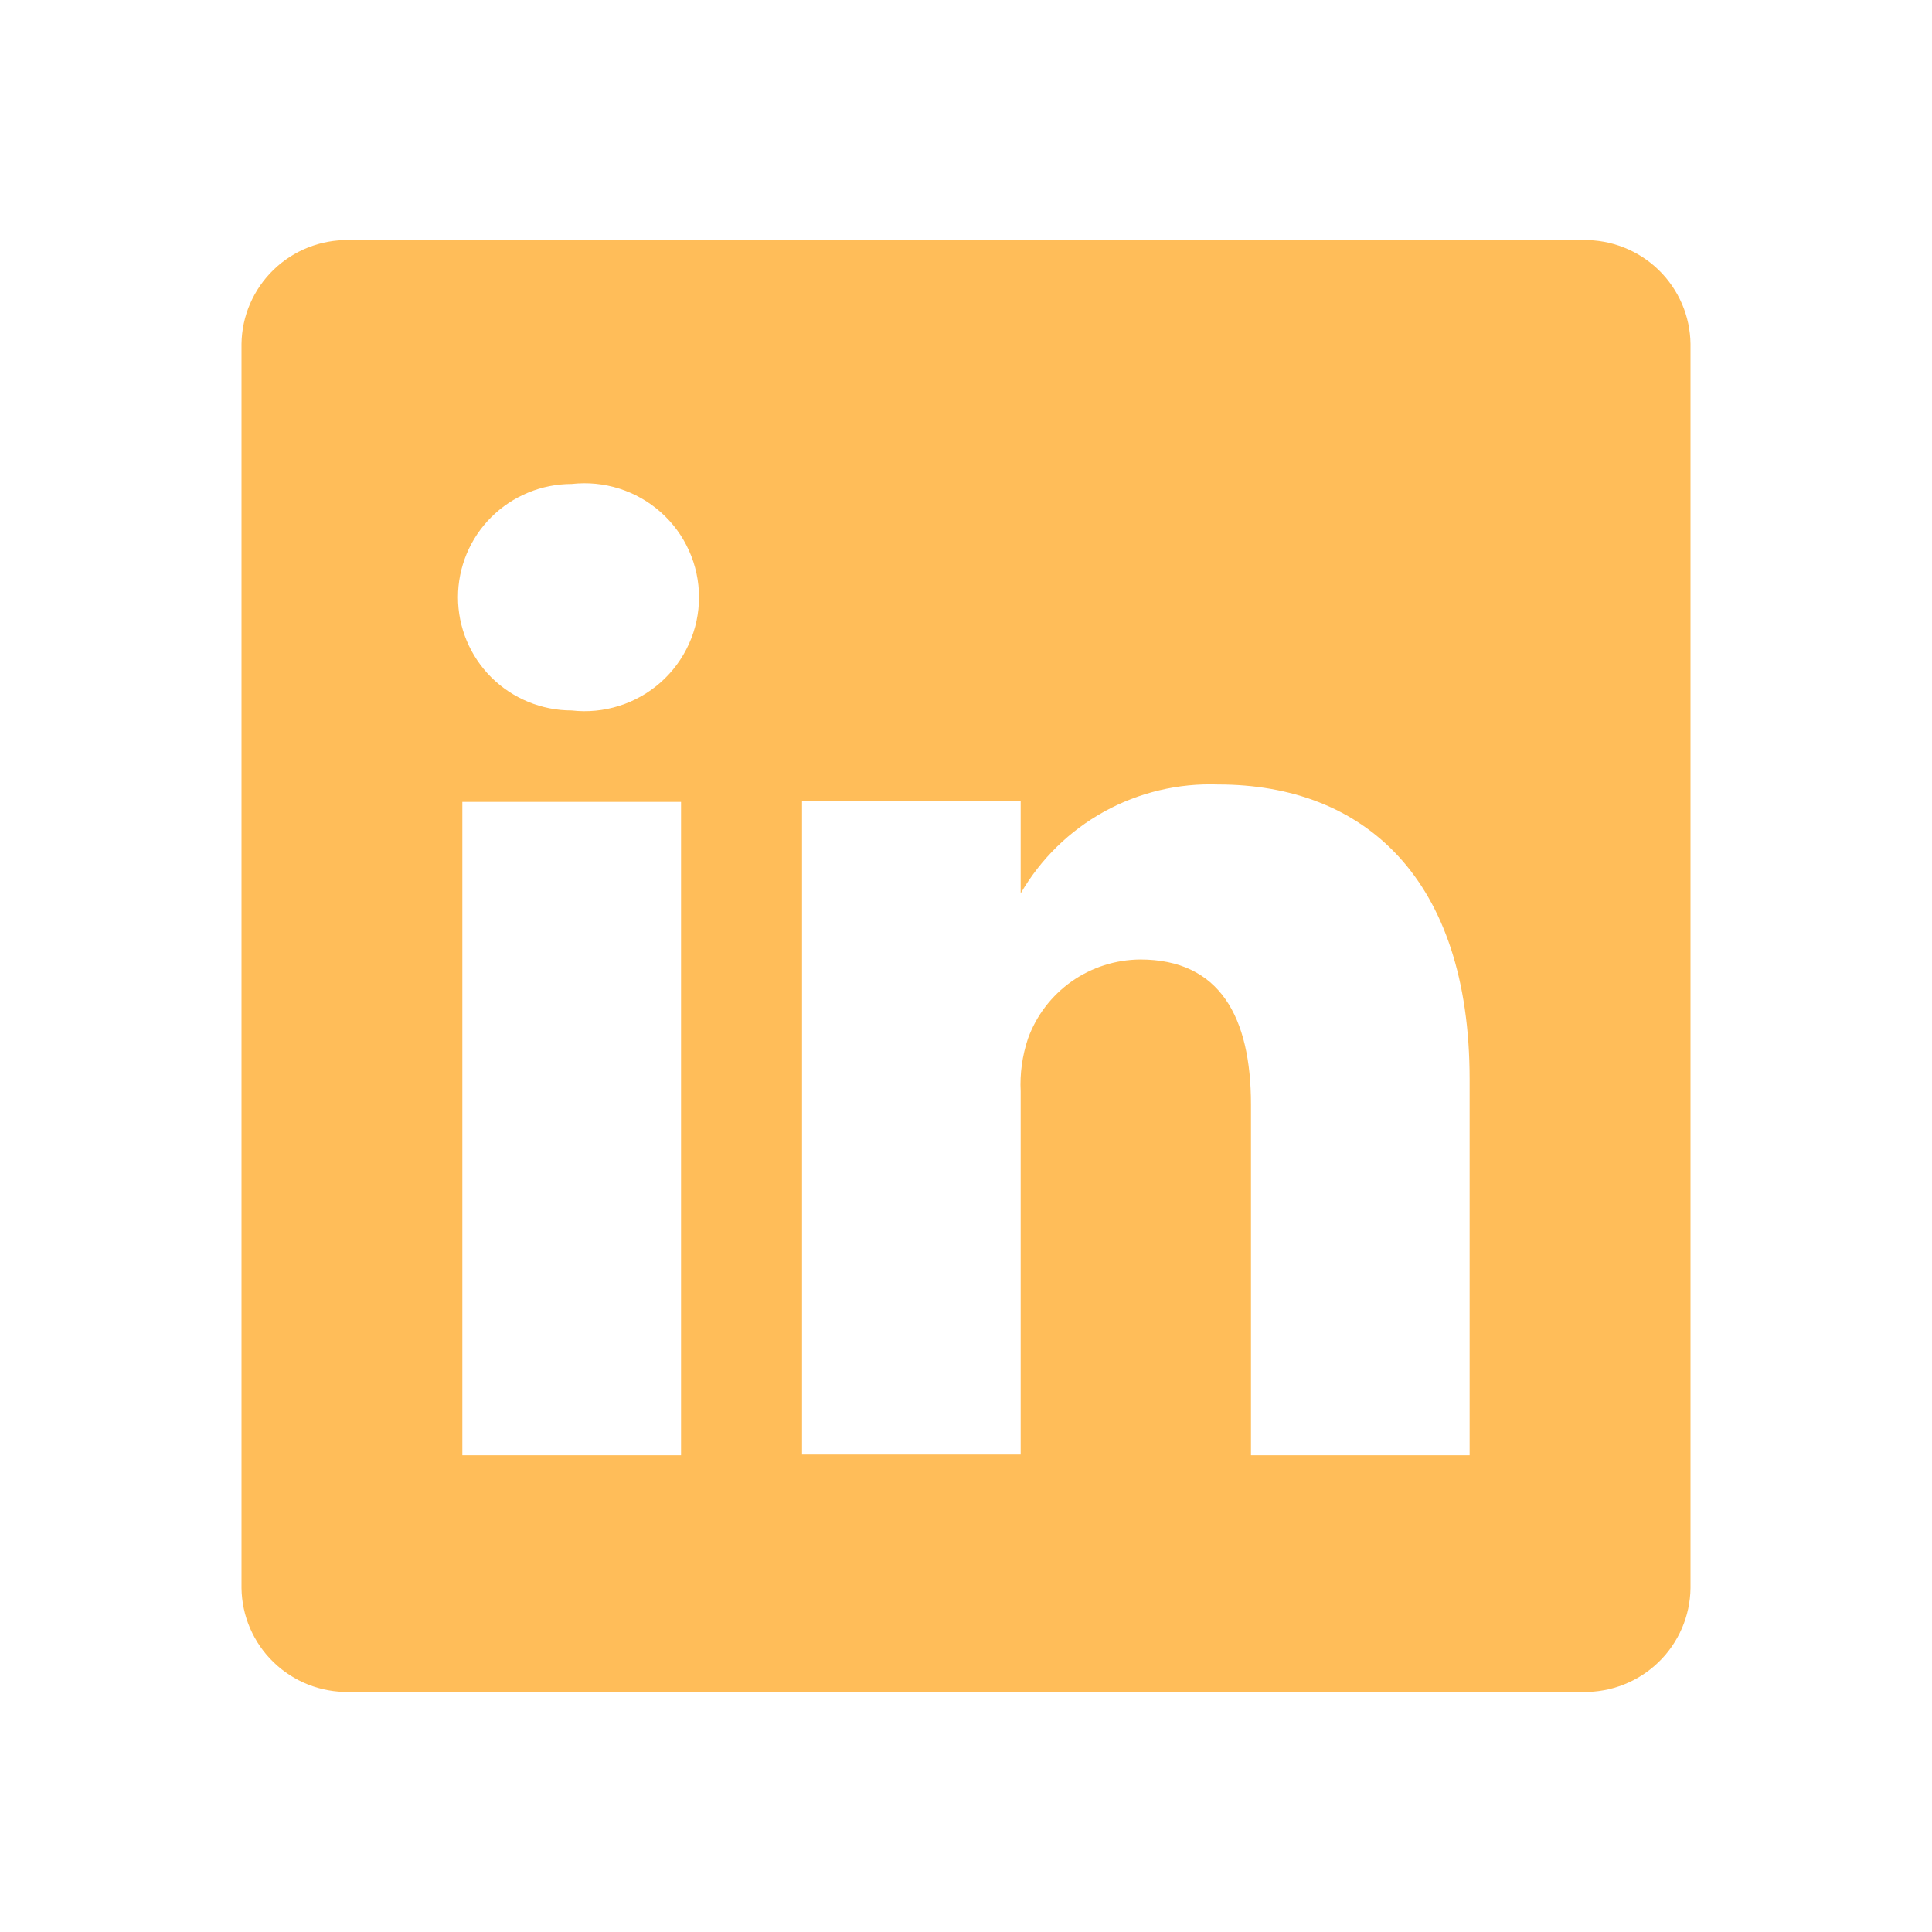 <?xml version="1.0" encoding="utf-8"?>
<svg xmlns="http://www.w3.org/2000/svg" fill="none" height="100%" overflow="visible" preserveAspectRatio="none" style="display: block;" viewBox="0 0 40 40" width="100%">
<g id="uil:linkedin">
<path d="M32.782 4.97H7.218C6.931 4.966 6.646 5.018 6.378 5.124C6.111 5.23 5.868 5.387 5.662 5.587C5.456 5.787 5.292 6.025 5.178 6.287C5.064 6.55 5.004 6.833 5 7.119V32.881C5.004 33.167 5.064 33.45 5.178 33.713C5.292 33.975 5.456 34.214 5.662 34.413C5.868 34.613 6.111 34.77 6.378 34.876C6.646 34.982 6.931 35.034 7.218 35.03H32.782C33.069 35.034 33.354 34.982 33.621 34.876C33.888 34.77 34.132 34.613 34.338 34.413C34.544 34.214 34.708 33.975 34.822 33.713C34.936 33.45 34.996 33.167 35 32.881V7.119C34.996 6.833 34.936 6.55 34.822 6.287C34.708 6.025 34.544 5.787 34.338 5.587C34.132 5.387 33.888 5.23 33.621 5.124C33.354 5.018 33.069 4.966 32.782 4.97ZM14.1 30.13H9.572V16.603H14.1V30.13ZM11.836 14.709C11.212 14.709 10.613 14.462 10.171 14.023C9.73 13.583 9.482 12.987 9.482 12.365C9.482 11.743 9.73 11.146 10.171 10.707C10.613 10.267 11.212 10.02 11.836 10.02C12.168 9.983 12.503 10.015 12.821 10.116C13.139 10.217 13.432 10.383 13.681 10.605C13.93 10.826 14.129 11.097 14.265 11.4C14.402 11.704 14.472 12.032 14.472 12.365C14.472 12.697 14.402 13.026 14.265 13.329C14.129 13.632 13.93 13.903 13.681 14.125C13.432 14.346 13.139 14.513 12.821 14.613C12.503 14.714 12.168 14.747 11.836 14.709ZM30.427 30.13H25.9V22.871C25.9 21.052 25.252 19.865 23.607 19.865C23.098 19.869 22.602 20.027 22.186 20.32C21.771 20.613 21.455 21.026 21.283 21.503C21.165 21.856 21.113 22.228 21.132 22.6V30.115H16.605V16.588H21.132V18.497C21.543 17.786 22.141 17.201 22.862 16.803C23.582 16.406 24.398 16.212 25.221 16.242C28.239 16.242 30.427 18.181 30.427 22.345V30.13Z" fill="#FFBD59" id="Vector"/>
</g>
</svg>